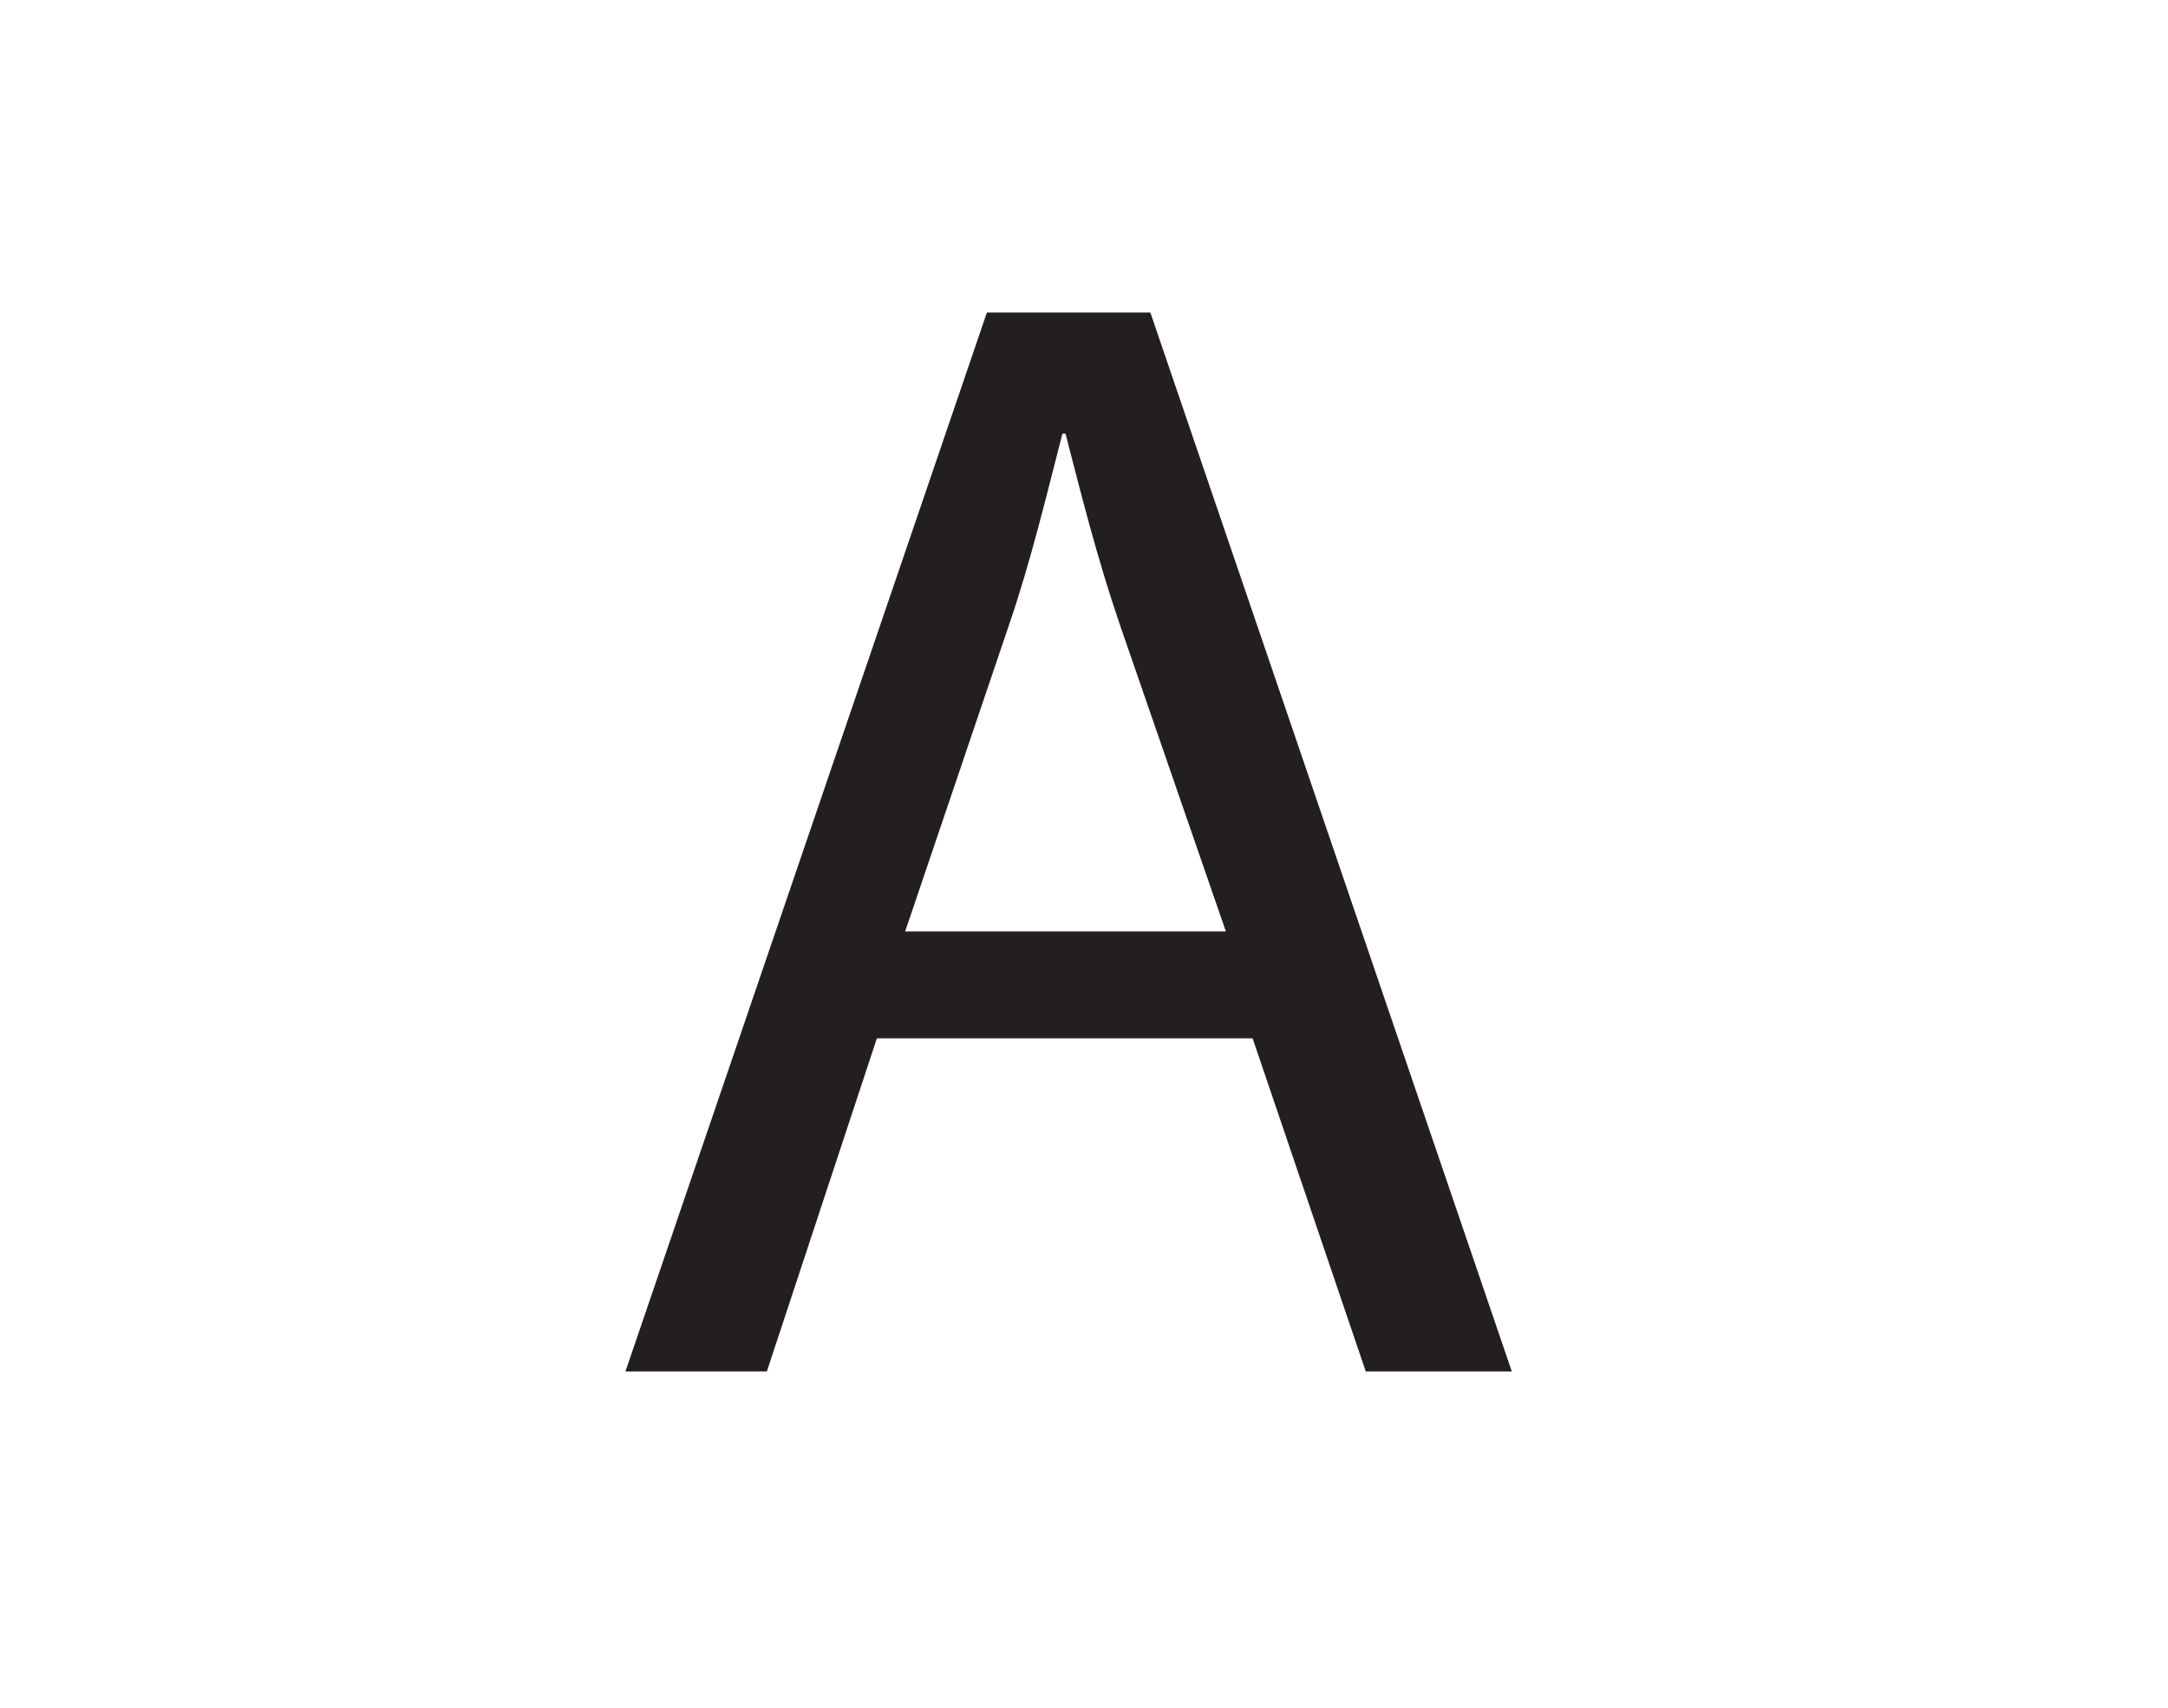 <?xml version="1.0" encoding="UTF-8"?>
<svg xmlns="http://www.w3.org/2000/svg" xmlns:xlink="http://www.w3.org/1999/xlink" width="109pt" height="85.874pt" viewBox="0 0 109 85.874" version="1.1">
<defs>
<g>
<symbol overflow="visible" id="glyph0-0">
<path style="stroke:none;" d="M 0 0 L 39.5 0 L 39.5 -55.297 L 0 -55.297 Z M 19.75 -31.203 L 6.312 -51.344 L 33.188 -51.344 Z M 22.125 -27.656 L 35.547 -47.797 L 35.547 -7.5 Z M 6.312 -3.953 L 19.75 -24.094 L 33.188 -3.953 Z M 3.953 -47.797 L 17.375 -27.656 L 3.953 -7.5 Z M 3.953 -47.797 "/>
</symbol>
<symbol overflow="visible" id="glyph0-1">
<path style="stroke:none;" d="M 33.5 -16.75 L 39.188 0 L 46.531 0 L 28.359 -53.25 L 20.141 -53.25 L 1.969 0 L 9.078 0 L 14.609 -16.75 Z M 16.031 -22.125 L 21.25 -37.531 C 22.359 -40.766 23.141 -44.078 23.938 -47.156 L 24.094 -47.156 C 24.891 -44.078 25.672 -40.922 26.859 -37.453 L 32.156 -22.125 Z M 16.031 -22.125 "/>
</symbol>
</g>
</defs>
<g id="surface1">
<g style="fill:rgb(13.73%,12.16%,12.549%);fill-opacity:1;">
  <use xlink:href="#glyph0-1" x="29.477" y="68.966"/>
</g>
</g>
</svg>
